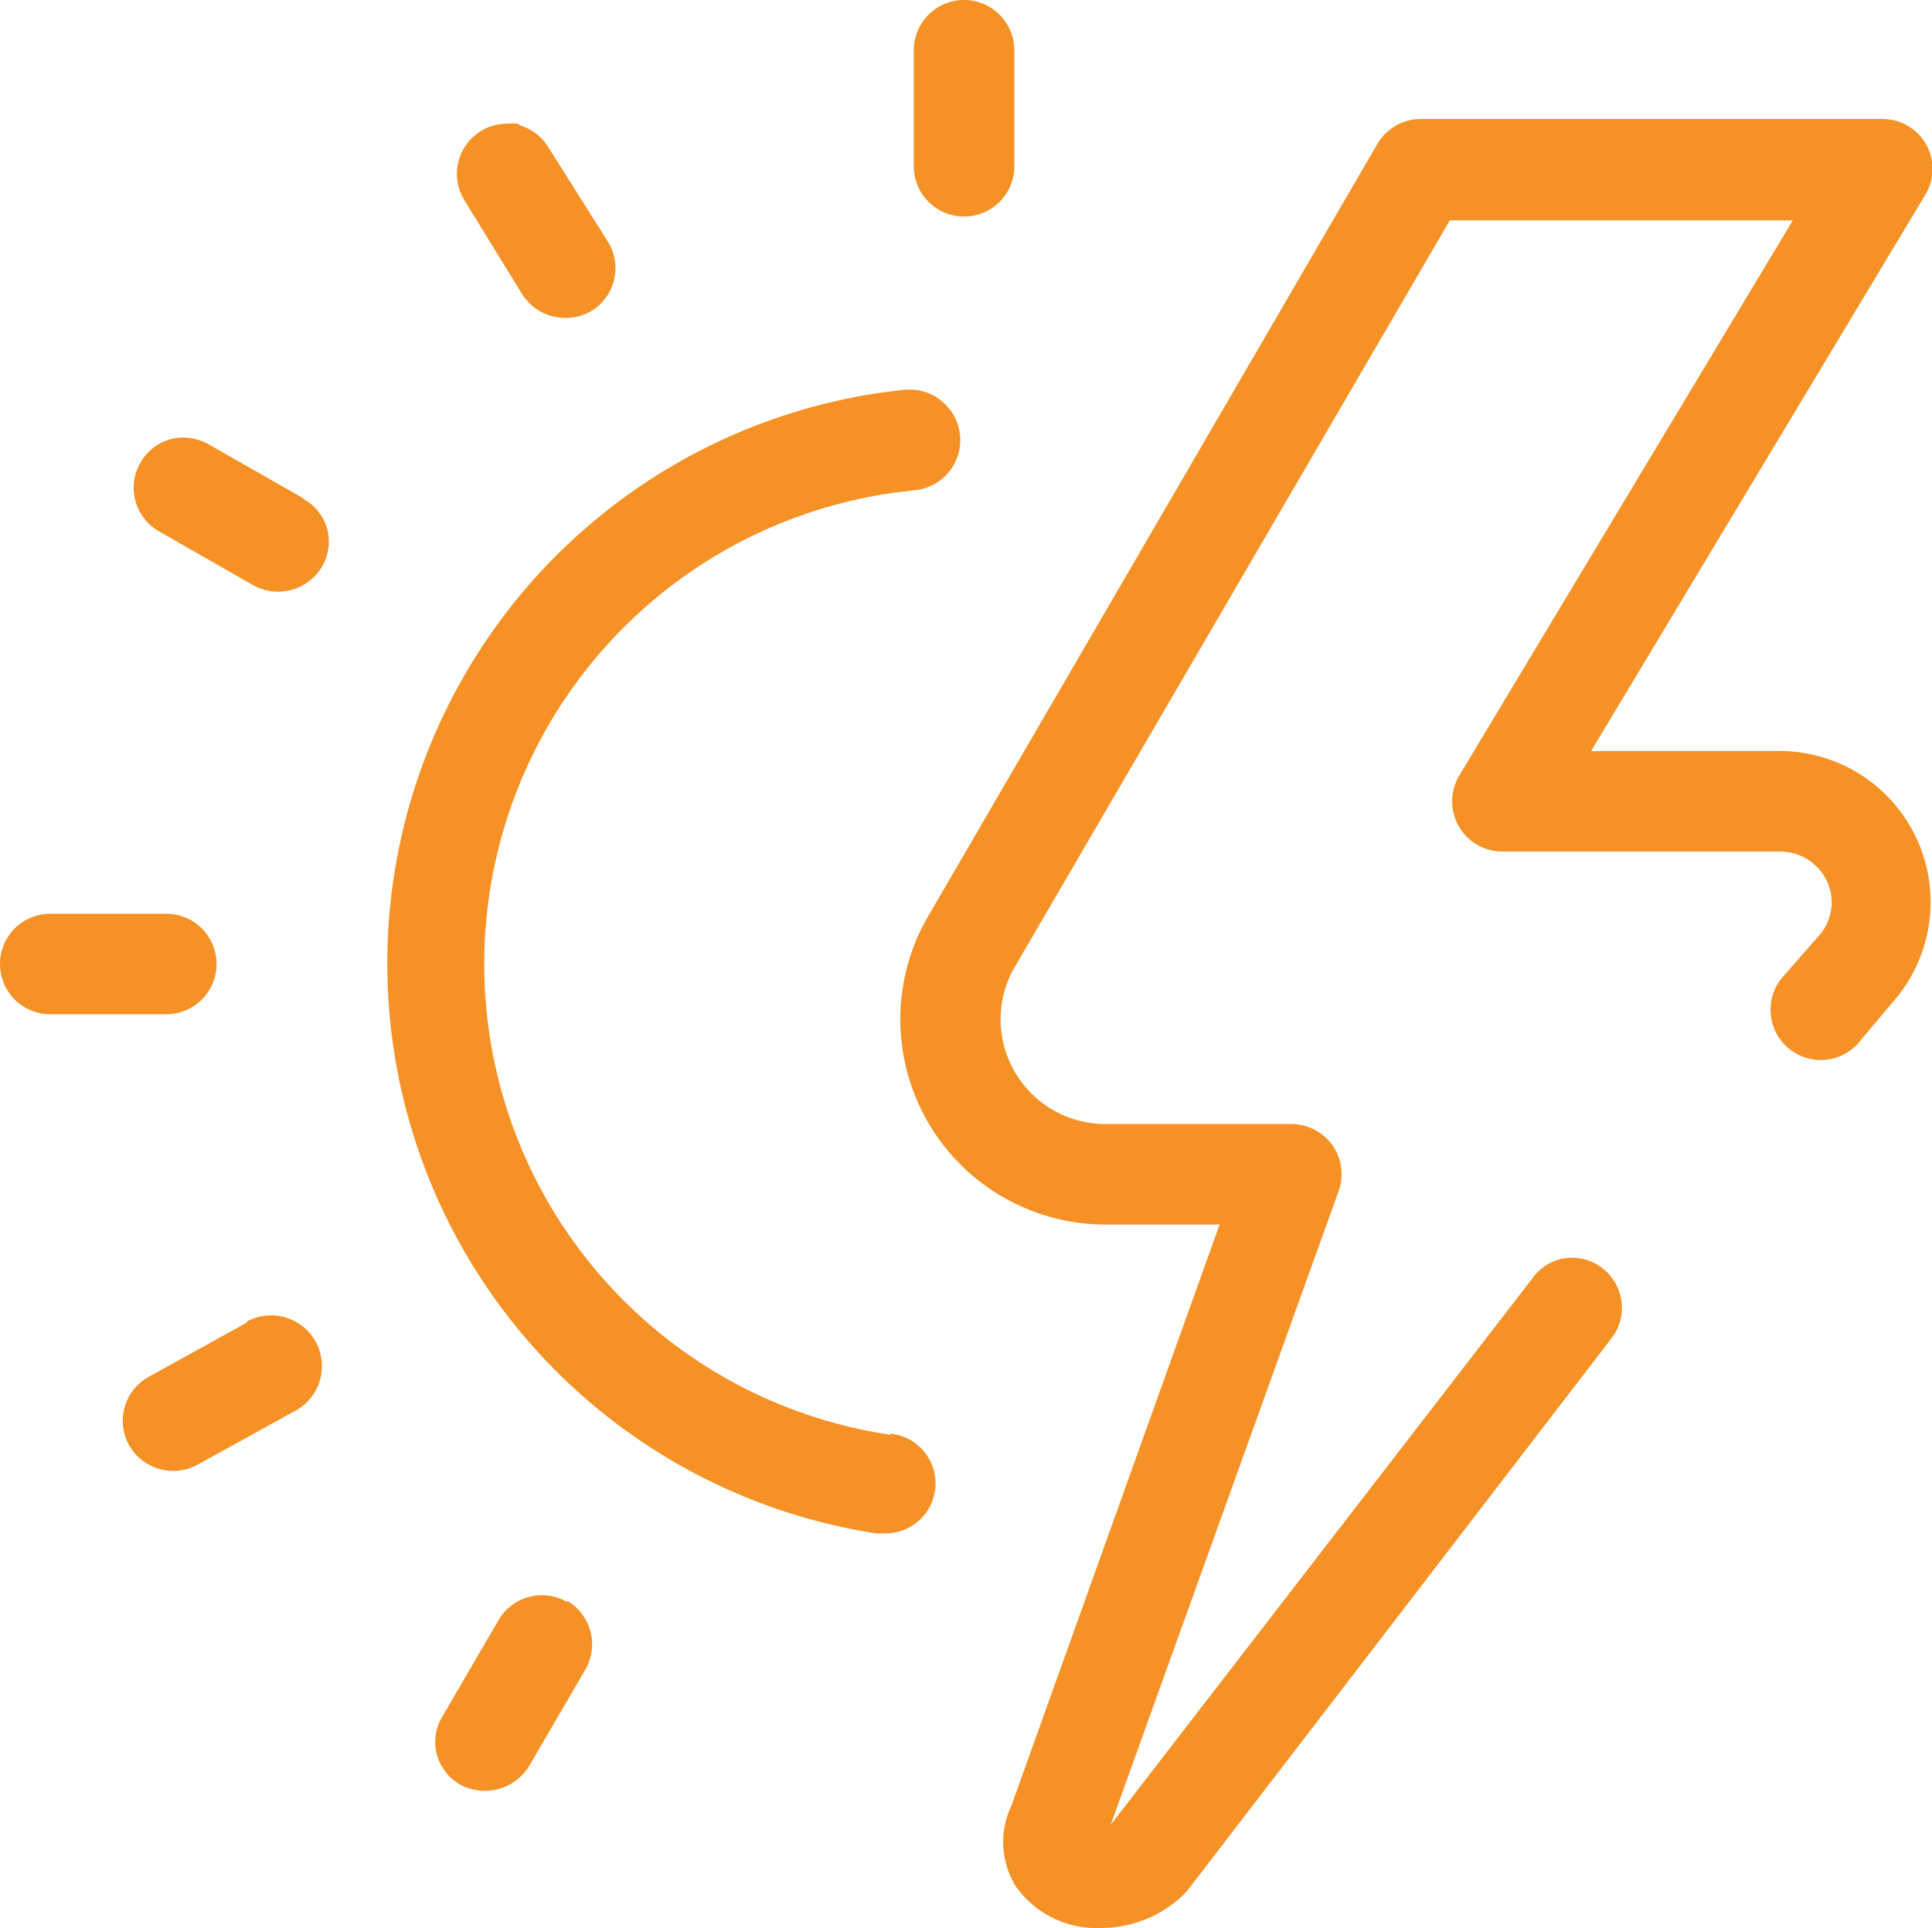 <svg id="Lag_1" data-name="Lag 1" xmlns="http://www.w3.org/2000/svg" xmlns:xlink="http://www.w3.org/1999/xlink" viewBox="0 0 64.95 64.82">
  <defs>
    <style>
      .cls-1 {
        fill: none;
      }

      .cls-2 {
        clip-path: url(#clip-path);
      }

      .cls-3 {
        fill: #f69126;
      }
    </style>
    <clipPath id="clip-path" transform="translate(0)">
      <rect class="cls-1" width="64.95" height="64.82"/>
    </clipPath>
  </defs>
  <title>varme-orange</title>
  <g class="cls-2">
    <path class="cls-3" d="M17.44,4.16a1.81,1.81,0,0,0-.4,0,1.63,1.63,0,0,0-.88.25,1.69,1.69,0,0,0-.55,2.32l1.95,3.17a1.73,1.73,0,0,0,2.33.55,1.69,1.69,0,0,0,.55-2.32l-2-3.17a1.71,1.71,0,0,0-1-.76" transform="translate(0)"/>
    <path class="cls-3" d="M8.29,44.47,5,46.29a1.69,1.69,0,0,0-.66,2.3,1.71,1.71,0,0,0,2.29.66l3.3-1.82a1.69,1.69,0,0,0-1.63-3" transform="translate(0)"/>
    <path class="cls-3" d="M30.72,1.69v3.9a1.69,1.69,0,0,0,3.38,0V1.69a1.69,1.69,0,0,0-3.38,0" transform="translate(0)"/>
    <path class="cls-3" d="M7.28,32.41a1.69,1.69,0,0,0-1.69-1.69H1.69a1.69,1.69,0,0,0,0,3.38h3.9a1.69,1.69,0,0,0,1.69-1.69" transform="translate(0)"/>
    <path class="cls-3" d="M29.93,48.24l-.47-.08a16,16,0,0,1,.71-31.61l.59-.07a1.69,1.69,0,0,0,.89-3,1.64,1.64,0,0,0-1.06-.38h-.17l-.72.09a19.39,19.39,0,0,0-.85,38.26l.56.1a1.27,1.27,0,0,0,.27,0,1.68,1.68,0,0,0,.25-3.35" transform="translate(0)"/>
    <path class="cls-3" d="M59.79,25.25h-6.3L64.7,6.59A1.68,1.68,0,0,0,63.25,4H47.77a1.7,1.7,0,0,0-1.46.83L31.13,30.93a6.9,6.9,0,0,0,6,10.24H41L34,60.71a2.84,2.84,0,0,0,.15,2.71A3.32,3.32,0,0,0,37,64.82a4,4,0,0,0,2.81-1.14l.14-.16L54.17,45a1.66,1.66,0,0,0,.34-1.25,1.69,1.69,0,0,0-.65-1.12,1.67,1.67,0,0,0-1.24-.33A1.65,1.65,0,0,0,51.5,43L37.34,61.35,45,40.05a1.69,1.69,0,0,0-.2-1.54,1.71,1.71,0,0,0-1.38-.72H37.16a3.52,3.52,0,0,1-3.11-5.17L48.74,7.41H60.27L49.06,26.07a1.69,1.69,0,0,0,1.44,2.56h9.29a1.74,1.74,0,0,1,1.63,1,1.68,1.68,0,0,1-.3,1.86L60,32.77a1.69,1.69,0,1,0,2.58,2.17l1.07-1.27a5.08,5.08,0,0,0-3.9-8.42" transform="translate(0)"/>
    <path class="cls-3" d="M10.21,16.76,7,14.93a1.78,1.78,0,0,0-.84-.22,1.61,1.61,0,0,0-.44.06,1.66,1.66,0,0,0-1,.79,1.68,1.68,0,0,0,.62,2.3l3.18,1.82a1.72,1.72,0,0,0,2.3-.62A1.69,1.69,0,0,0,11,17.78a1.66,1.66,0,0,0-.79-1" transform="translate(0)"/>
    <path class="cls-3" d="M19.07,53.86a1.75,1.75,0,0,0-.85-.23,1.69,1.69,0,0,0-1.46.84l-1.9,3.26A1.64,1.64,0,0,0,14.69,59a1.68,1.68,0,0,0,.78,1,1.75,1.75,0,0,0,2.31-.61l1.9-3.26a1.7,1.7,0,0,0-.61-2.31" transform="translate(0)"/>
  </g>
</svg>
